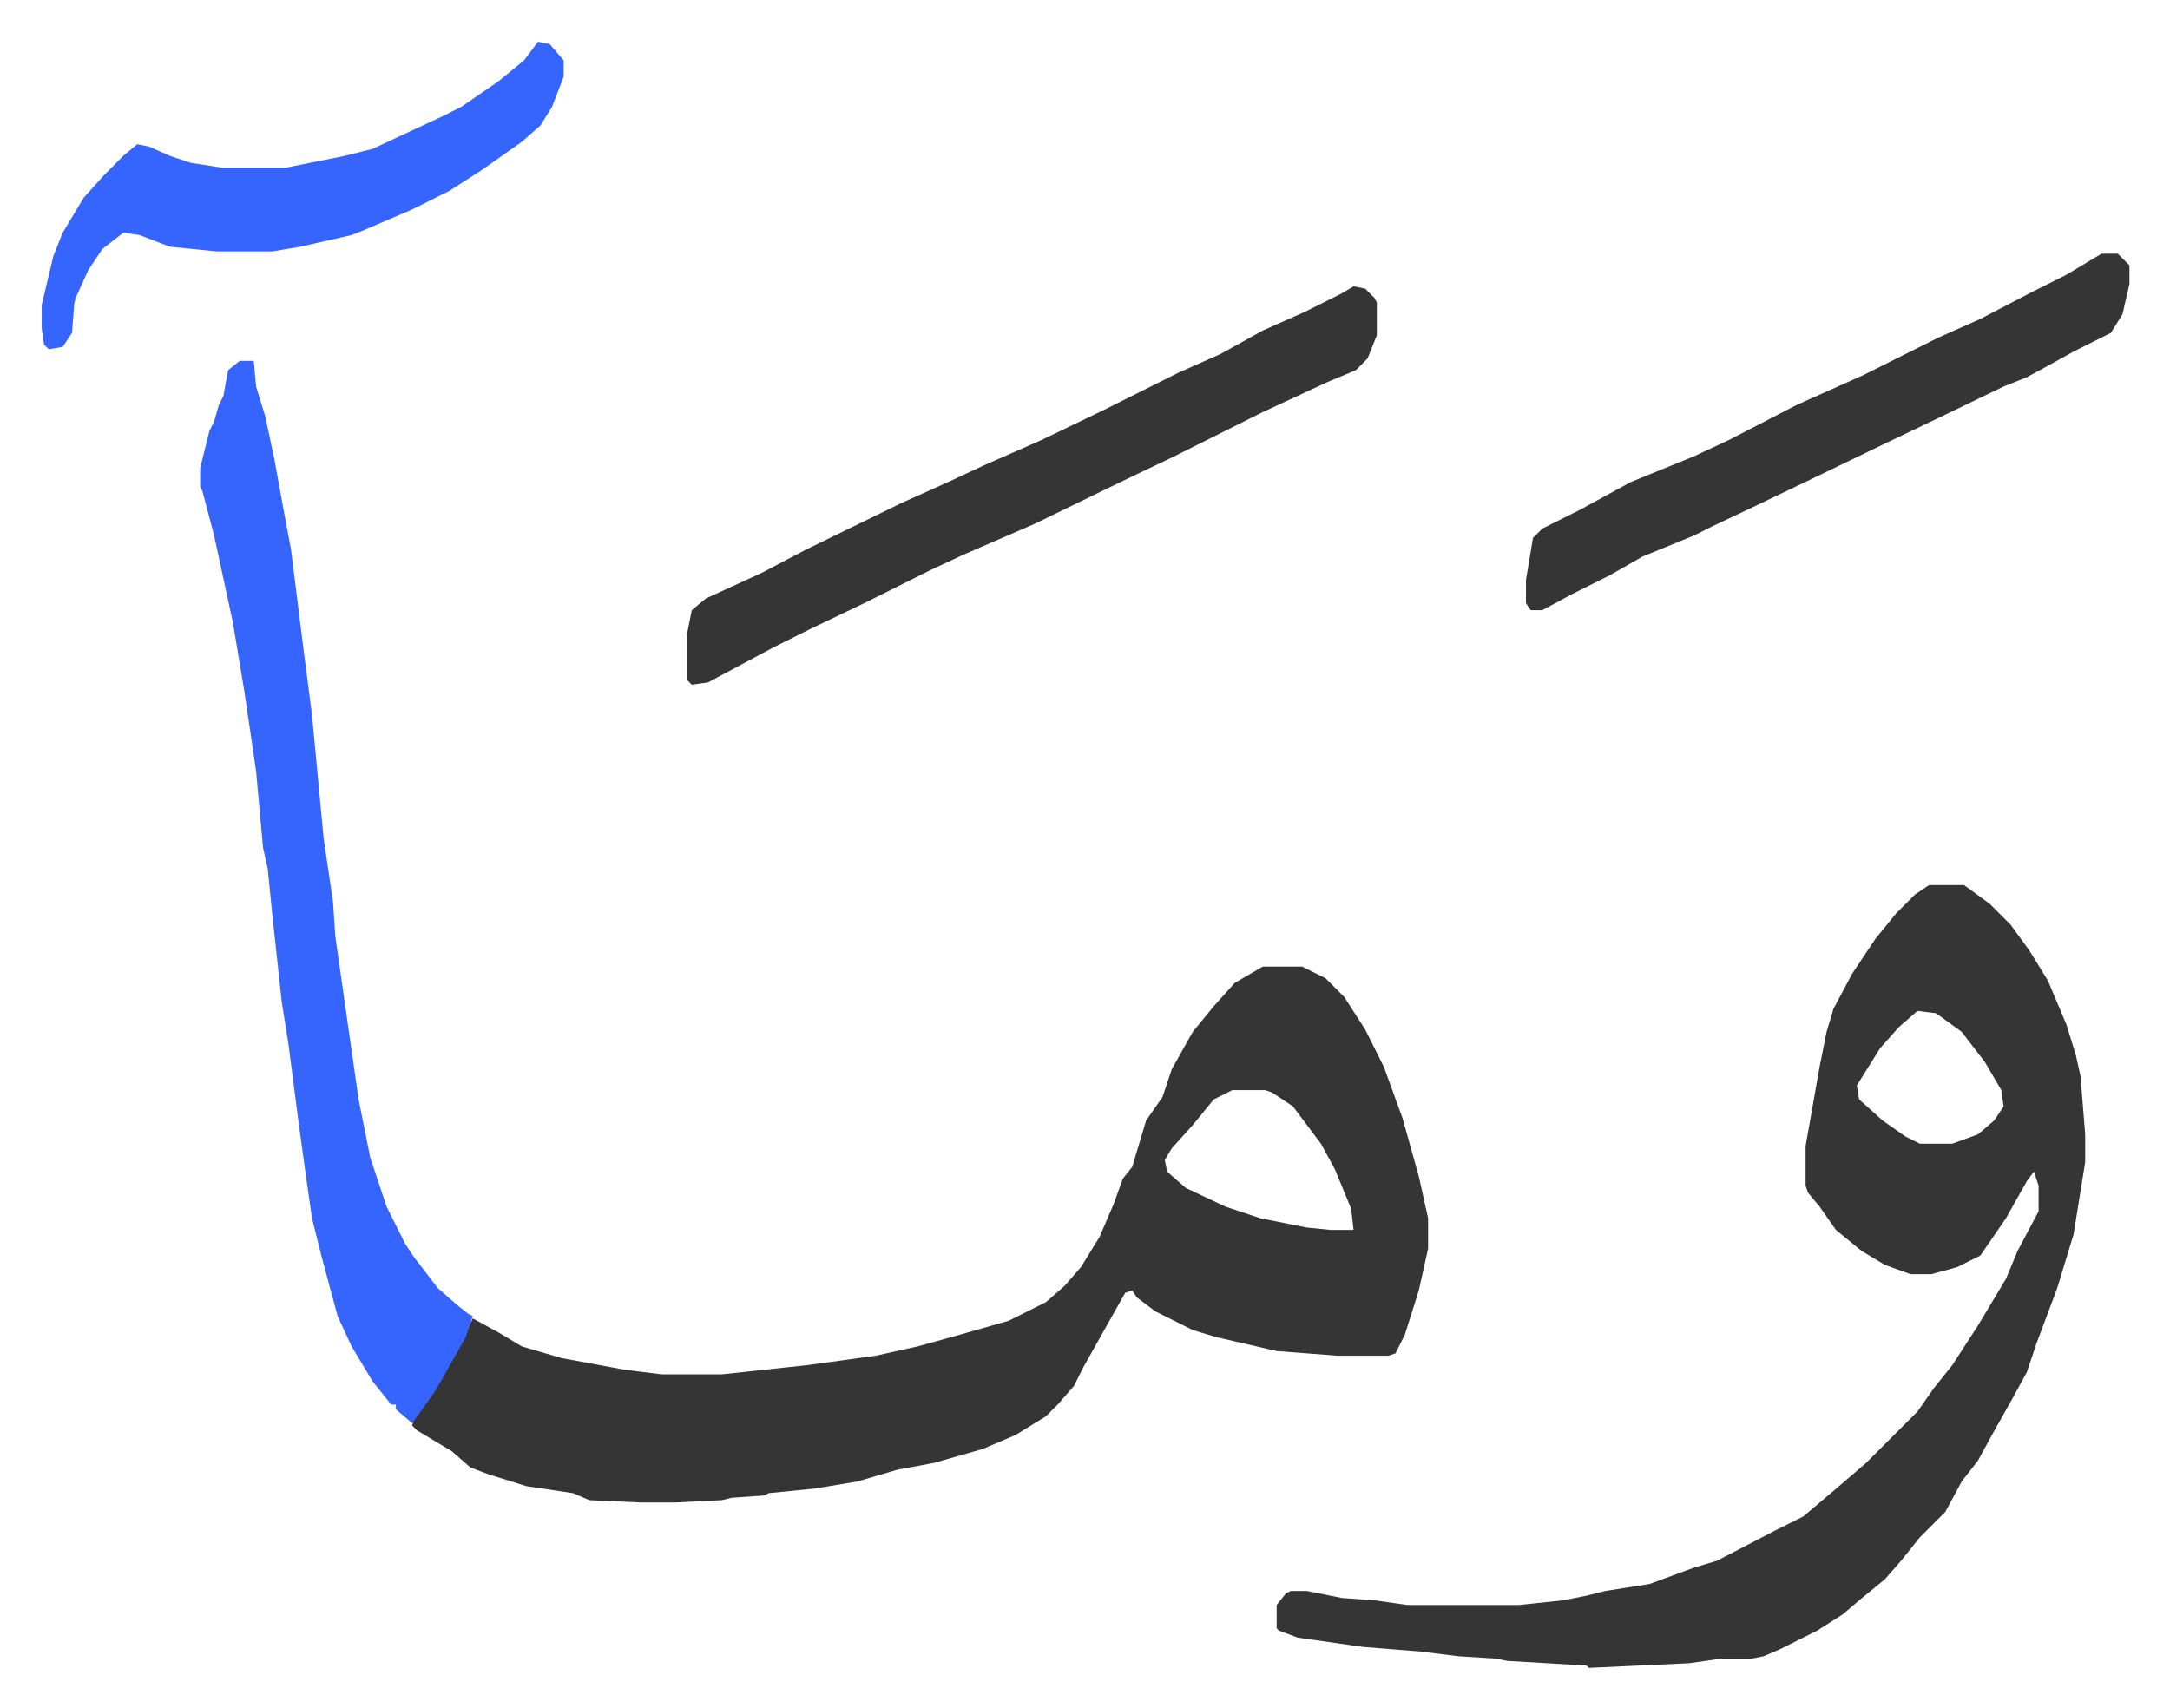 <svg xmlns="http://www.w3.org/2000/svg" viewBox="-17.9 355.1 931.3 733.3">
    <path fill="#353535" id="rule_normal" d="M524 770h17l10 5 8 8 9 14 8 16 8 22 7 25 4 18v13l-4 18-6 19-4 8-3 1h-22l-26-2-26-6-10-3-16-8-8-6-2-3-3 1-9 16-9 16-4 8-7 8-5 5-13 8-14 6-21 6-16 3-17 5-18 3-20 2-2 1-14 1-4 1-20 1h-15l-22-1-7-3-20-3-16-5-8-3-8-7-15-9-2-2 1-4 10-14 12-22 3-6 11 6 10 6 17 5 27 5 16 2h26l37-4 29-4 18-4 18-5 21-6 16-8 8-7 7-8 8-13 6-14 4-11 4-5 6-20 7-10 4-12 9-16 9-11 9-10zm-13 53-8 4-9 11-9 10-3 5 1 5 8 7 17 8 15 5 20 4 10 1h10l-1-9-7-17-6-11-12-16-9-6-3-1zm299-88h15l11 8 9 9 8 11 8 13 8 19 4 13 2 9 2 25v12l-5 31-7 23-6 16-3 8-4 12-6 11-9 16-6 11-7 9-7 13-11 11-8 10-7 8-11 9-7 6-11 7-16 8-7 3-5 1h-13l-14 2-43 2-1-1-34-2-5-1-16-1-16-2-25-2-28-4-8-3-1-1v-10l4-5 2-1h7l15 3 14 1 14 2h48l19-2 10-2 8-2 19-3 19-7 10-3 25-13 12-6 13-11 14-12 22-22 7-10 8-10 11-17 12-20 5-12 9-17v-11l-2-6-3 4-9 16-11 16-10 5-11 3h-9l-11-4-10-6-11-9-7-10-5-6-1-3v-17l6-34 3-15 3-10 8-15 10-15 9-11 8-8zm-5 54-8 7-8 9-10 16 1 6 10 9 10 7 6 3h14l11-4 7-6 4-6-1-7-7-12-10-13-11-8z"/>
    <path fill="#3564ff" id="rule_madd_obligatory_4_5_vowels" d="M85 510h6l1 11 4 13 4 19 4 22 3 16 5 40 4 31 5 53 4 27 1 15 3 21 7 49 5 25 7 21 8 16 4 6 10 13 8 7 5 4 2 1-3 9-13 23-10 14-7-6v-2h-2l-8-10-9-15-6-13-7-26-4-16-3-21-3-22-4-31-3-19-4-37-2-20-2-9-3-33-5-34-5-30-8-37-5-19-1-2v-8l4-16 2-4 2-7 2-4 2-11z"/>
    <path fill="#353535" id="rule_normal" d="m563 478 5 1 4 4 1 2v14l-4 10-5 5-12 5-28 13-16 8-22 11-23 11-37 18-30 13-15 7-28 14-23 11-16 8-28 15-7 1-2-2v-20l2-10 6-5 24-11 19-10 41-20 20-9 15-7 25-11 27-13 16-8 16-8 18-8 18-10 18-8 16-8zm321-14h7l5 5v8l-3 13-5 8-16 8-9 5-11 6-10 4-29 14-23 11-29 14-25 12-19 9-8 4-22 9-14 8-16 8-13 7h-5l-2-3v-10l3-18 4-4 16-8 22-12 27-11 15-7 29-15 29-13 32-16 18-8 23-12 14-7z"/>
    <path fill="#3564ff" id="rule_madd_obligatory_4_5_vowels" d="m213 373 5 1 6 7v7l-5 13-5 8-8 7-17 12-14 9-16 8-21 9-5 2-22 5-12 2H75l-20-2-13-5-7-1-9 7-6 9-5 11-1 3-1 13-4 6-6 1-2-2-1-7v-10l5-21 4-10 9-15 9-10 8-8 6-5 5 1 9 4 9 3 13 2h28l25-5 12-3 30-14 8-4 16-11 11-9z"/>
</svg>
